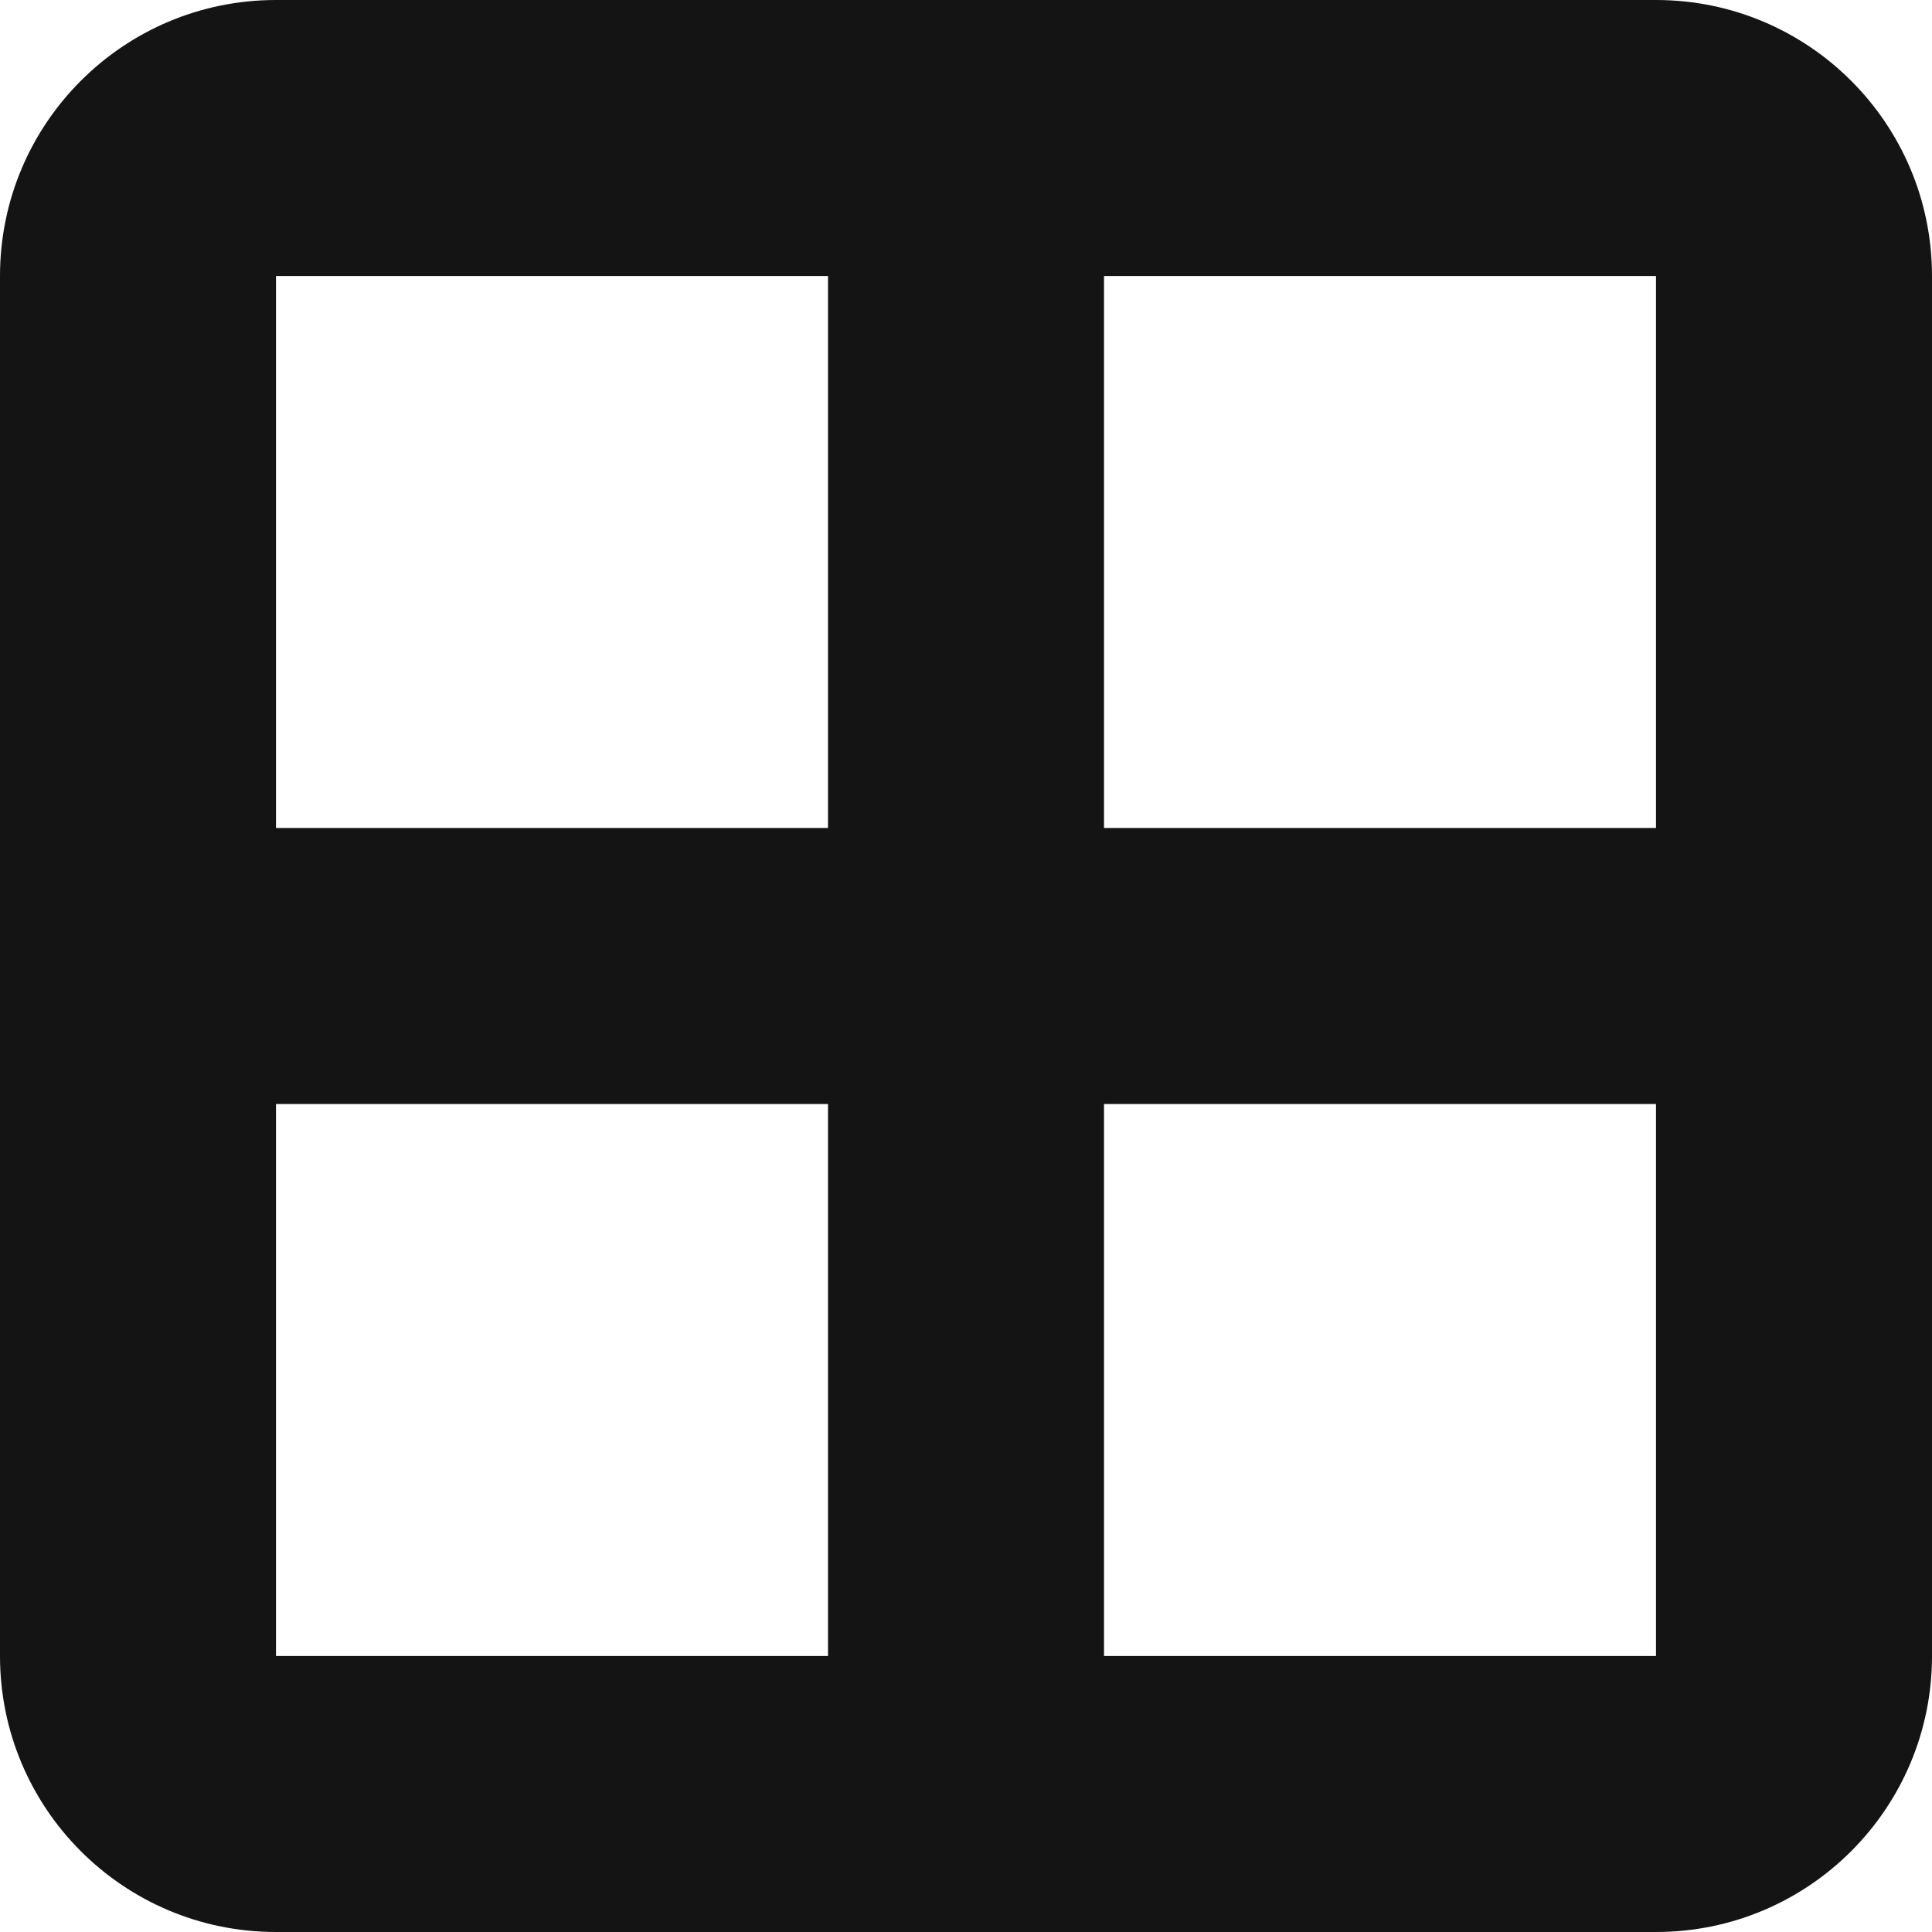 <svg width="14" height="14" viewBox="0 0 14 14" fill="none" xmlns="http://www.w3.org/2000/svg">
<path d="M2 6H6V2H2V6ZM2 8V12H6V8H2ZM12 6V2H8V6H12ZM12 8H8V12H12V8ZM2 0H12C13.105 0 14 0.895 14 2V12C14 13.105 13.105 14 12 14H2C0.895 14 0 13.105 0 12V2C0 0.895 0.895 0 2 0Z" fill="#141414"/>
</svg>
